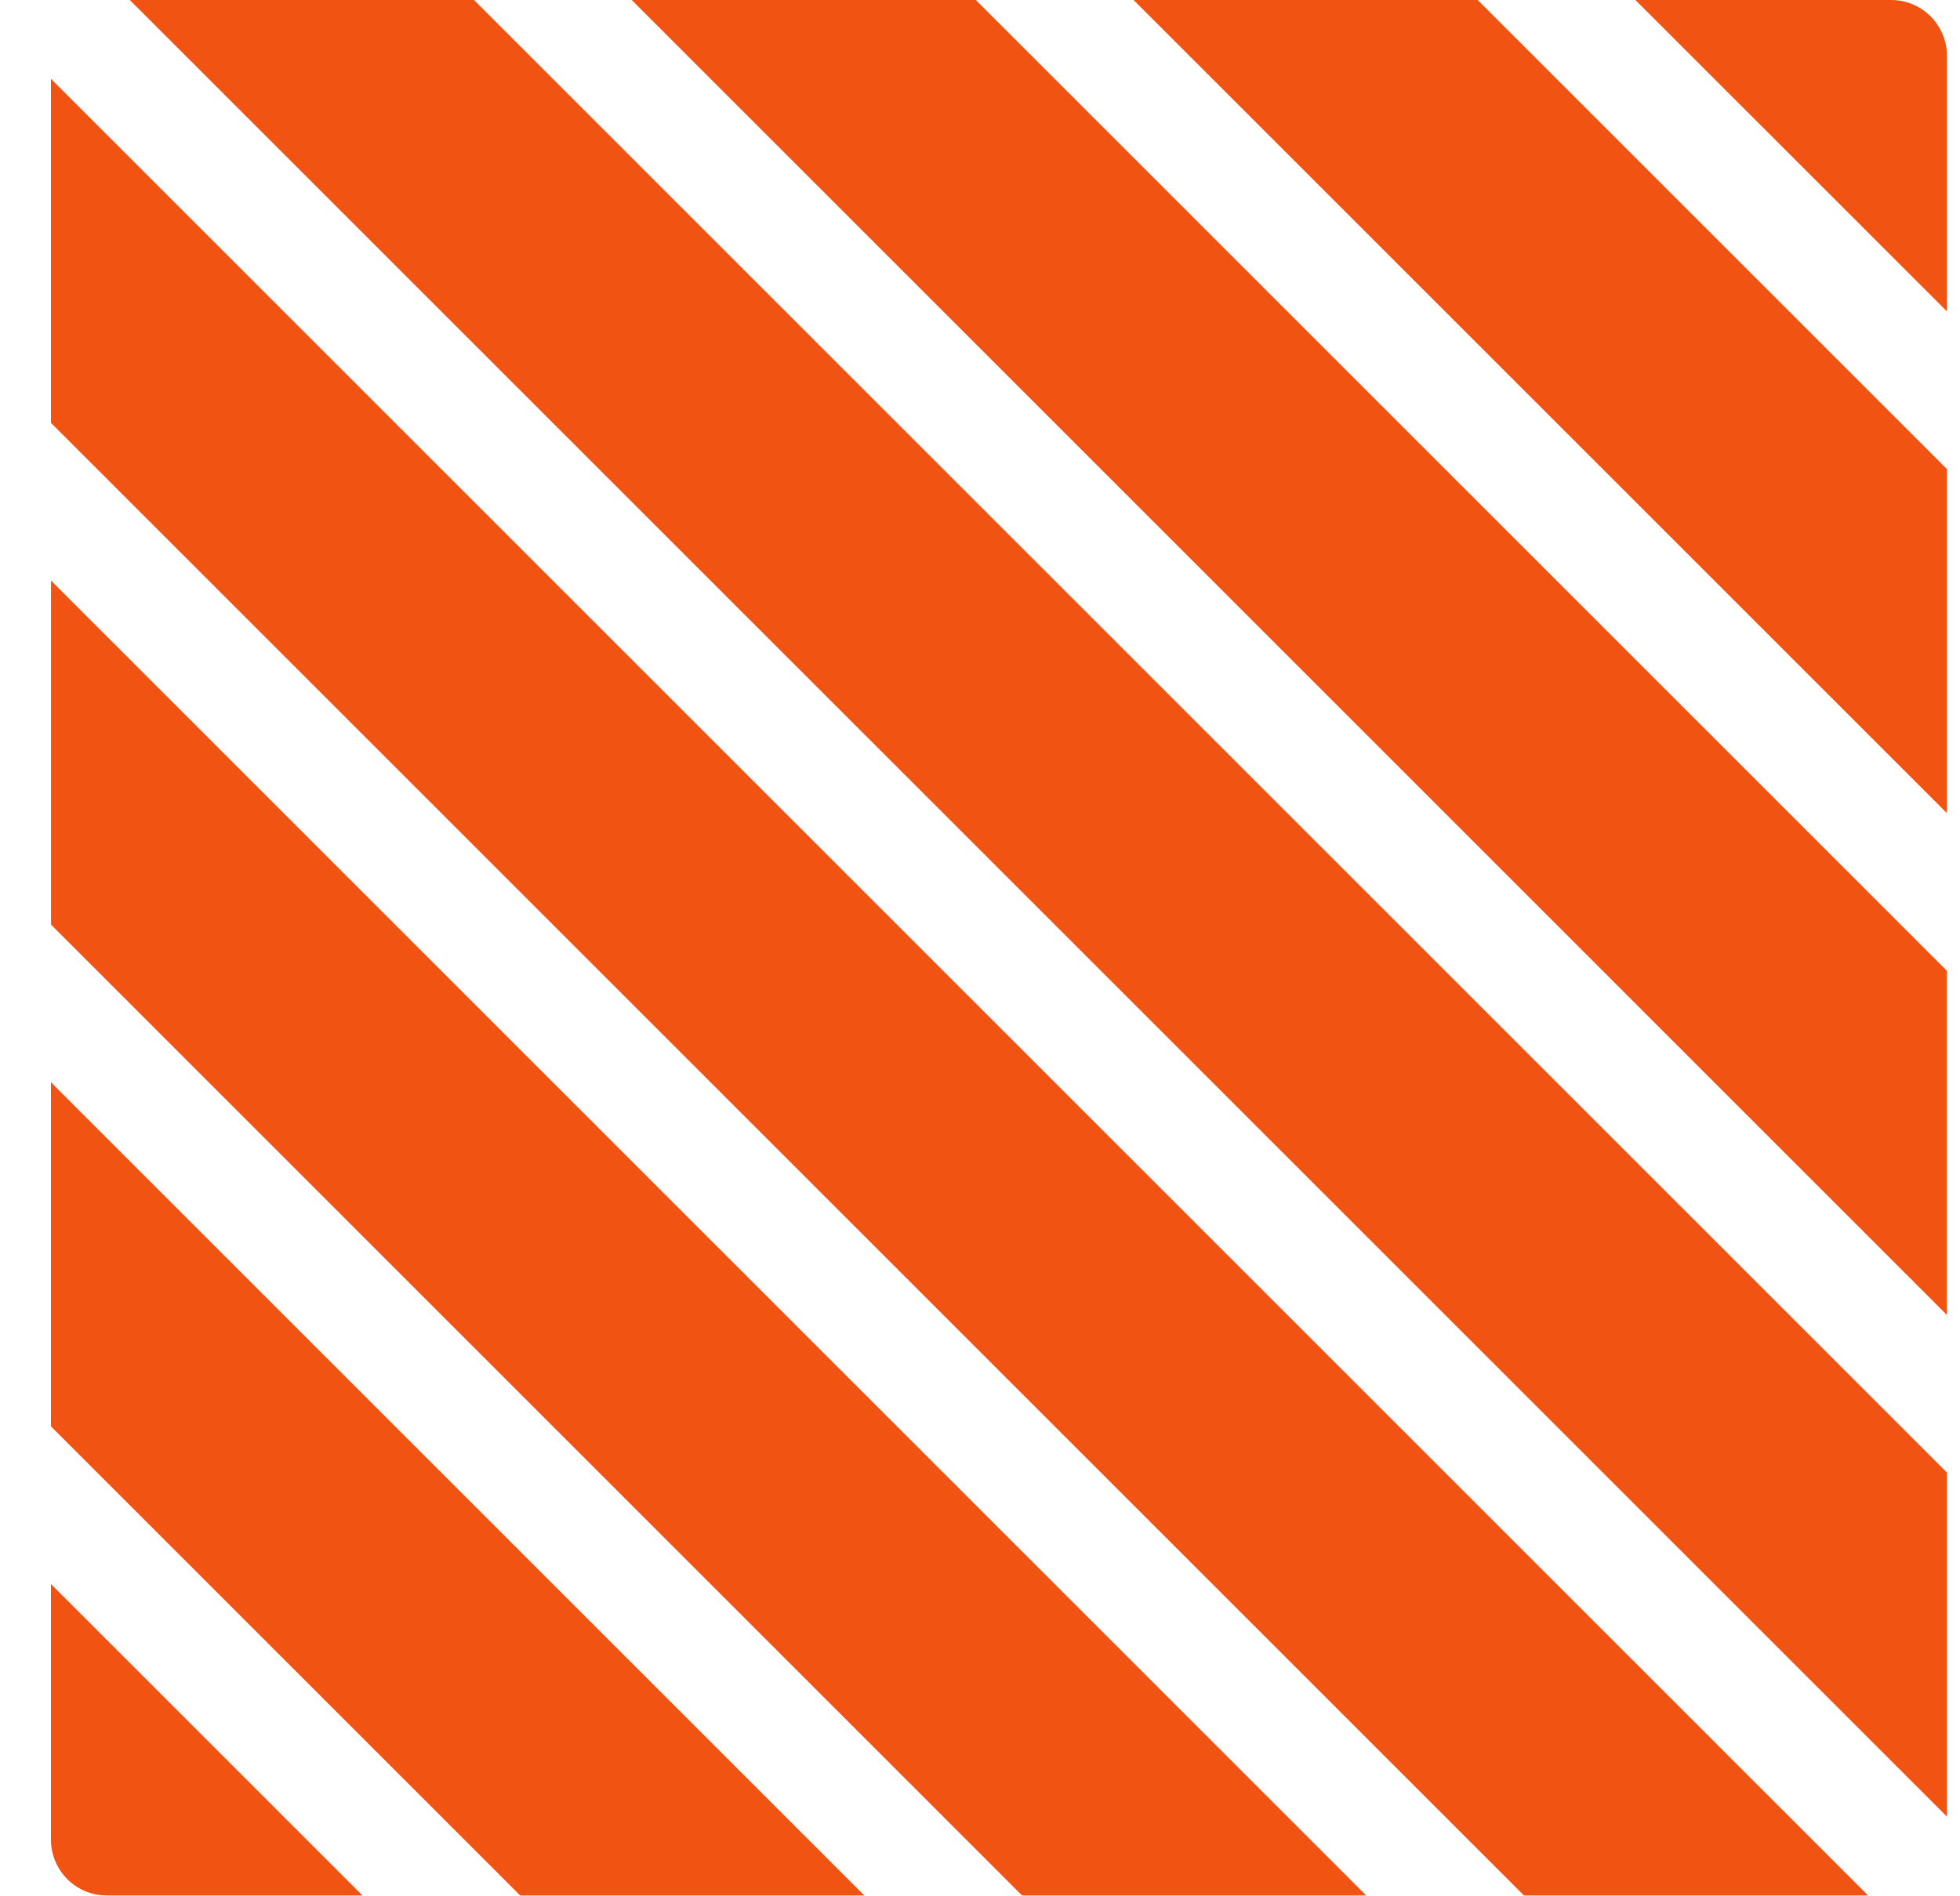 <?xml version="1.0" encoding="UTF-8"?> <svg xmlns="http://www.w3.org/2000/svg" width="31" height="30" viewBox="0 0 31 30" fill="none"> <g clip-path="url(#clip0_61_745)"> <path fill-rule="evenodd" clip-rule="evenodd" d="M5.733 29.987H1.688C1.201 29.987 0.806 29.592 0.806 29.105V25.06L5.733 29.987ZM8.227 29.987L0.806 22.566V17.122L13.671 29.987H8.227ZM16.165 29.987L0.807 14.628V9.185L21.608 29.987H16.165ZM24.103 29.987L0.806 6.69V1.247L29.546 29.987H24.103ZM7.497 0L30.793 23.296V28.739L2.053 0H7.497ZM15.434 0L30.792 15.358V20.802L9.991 0H15.434ZM23.372 0L30.793 7.421V12.864L17.929 0H23.372ZM25.866 0H29.911C30.398 0 30.793 0.395 30.793 0.882V4.926L25.866 0Z" fill="#F15412"></path> </g> <defs> <clipPath id="clip0_61_745"> <rect width="30" height="30" fill="white" transform="translate(0.793)"></rect> </clipPath> </defs> </svg> 
